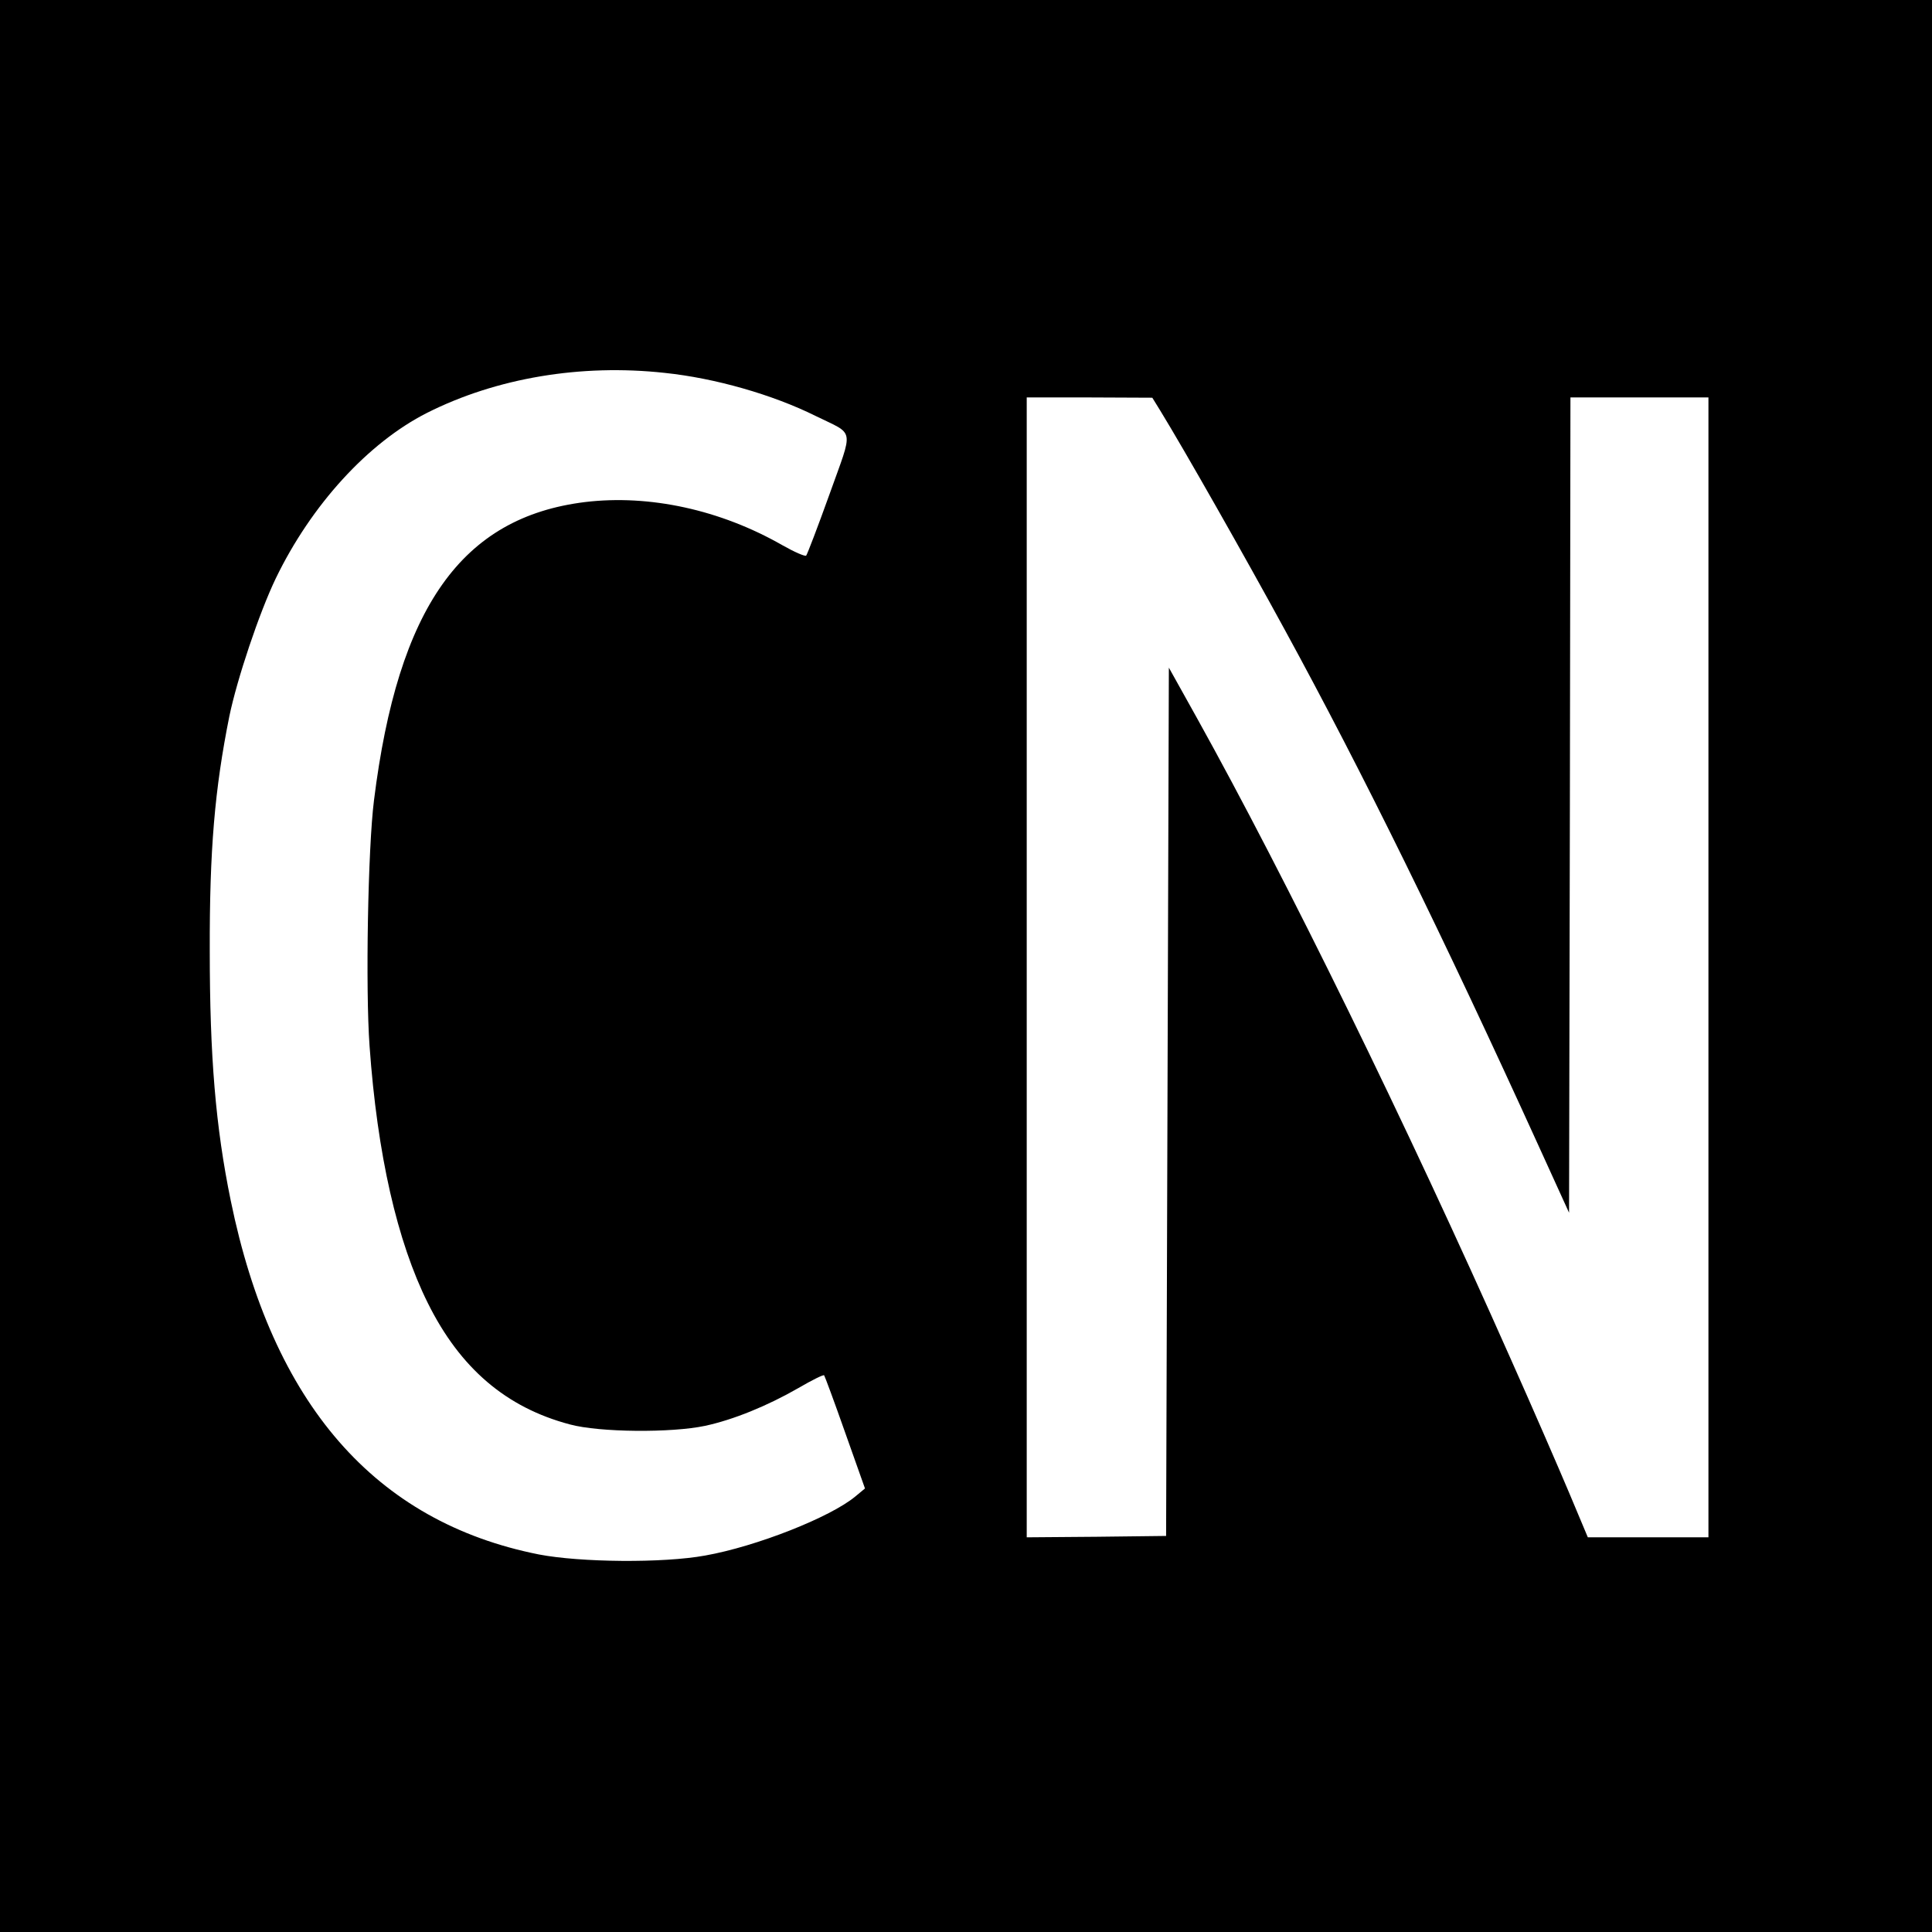 <?xml version="1.0" standalone="no"?>
<!DOCTYPE svg PUBLIC "-//W3C//DTD SVG 20010904//EN"
 "http://www.w3.org/TR/2001/REC-SVG-20010904/DTD/svg10.dtd">
<svg version="1.0" xmlns="http://www.w3.org/2000/svg"
 width="700pt" height="700pt" viewBox="0 0 700 700"
 preserveAspectRatio="xMidYMid meet">
<g transform="translate(0,700) scale(0.1,-0.1)"
fill="#000000" stroke="none">
<path d="M0 3500 l0 -3500 3500 0 3500 0 0 3500 0 3500 -3500 0 -3500 0 0
-3500z m2408 2149 c183 -19 392 -79 547 -156 144 -71 138 -38 50 -285 -42
-117 -80 -216 -84 -221 -4 -4 -43 13 -87 38 -224 128 -481 184 -714 156 -447
-55 -678 -381 -765 -1081 -22 -174 -31 -683 -16 -890 28 -393 100 -708 211
-931 117 -236 284 -379 515 -440 107 -29 368 -31 490 -5 102 22 225 72 338
137 48 28 90 49 93 46 2 -2 37 -96 76 -207 l72 -203 -35 -29 c-90 -75 -358
-181 -544 -214 -153 -28 -453 -25 -603 4 -593 118 -965 545 -1116 1282 -55
268 -76 523 -76 905 -1 366 18 586 71 850 28 135 108 374 168 499 129 267 335
492 548 600 252 127 558 178 861 145z m1796 -137 c86 -140 304 -524 450 -792
284 -520 574 -1110 924 -1879 l107 -235 3 1477 2 1477 250 0 250 0 0 -2065 0
-2065 -218 0 -219 0 -68 162 c-38 90 -133 309 -213 488 -377 850 -811 1735
-1135 2318 l-102 183 -5 -1573 -5 -1573 -252 -3 -253 -2 0 2065 0 2065 228 0
227 -1 29 -47z"/>
</g>
</svg>
